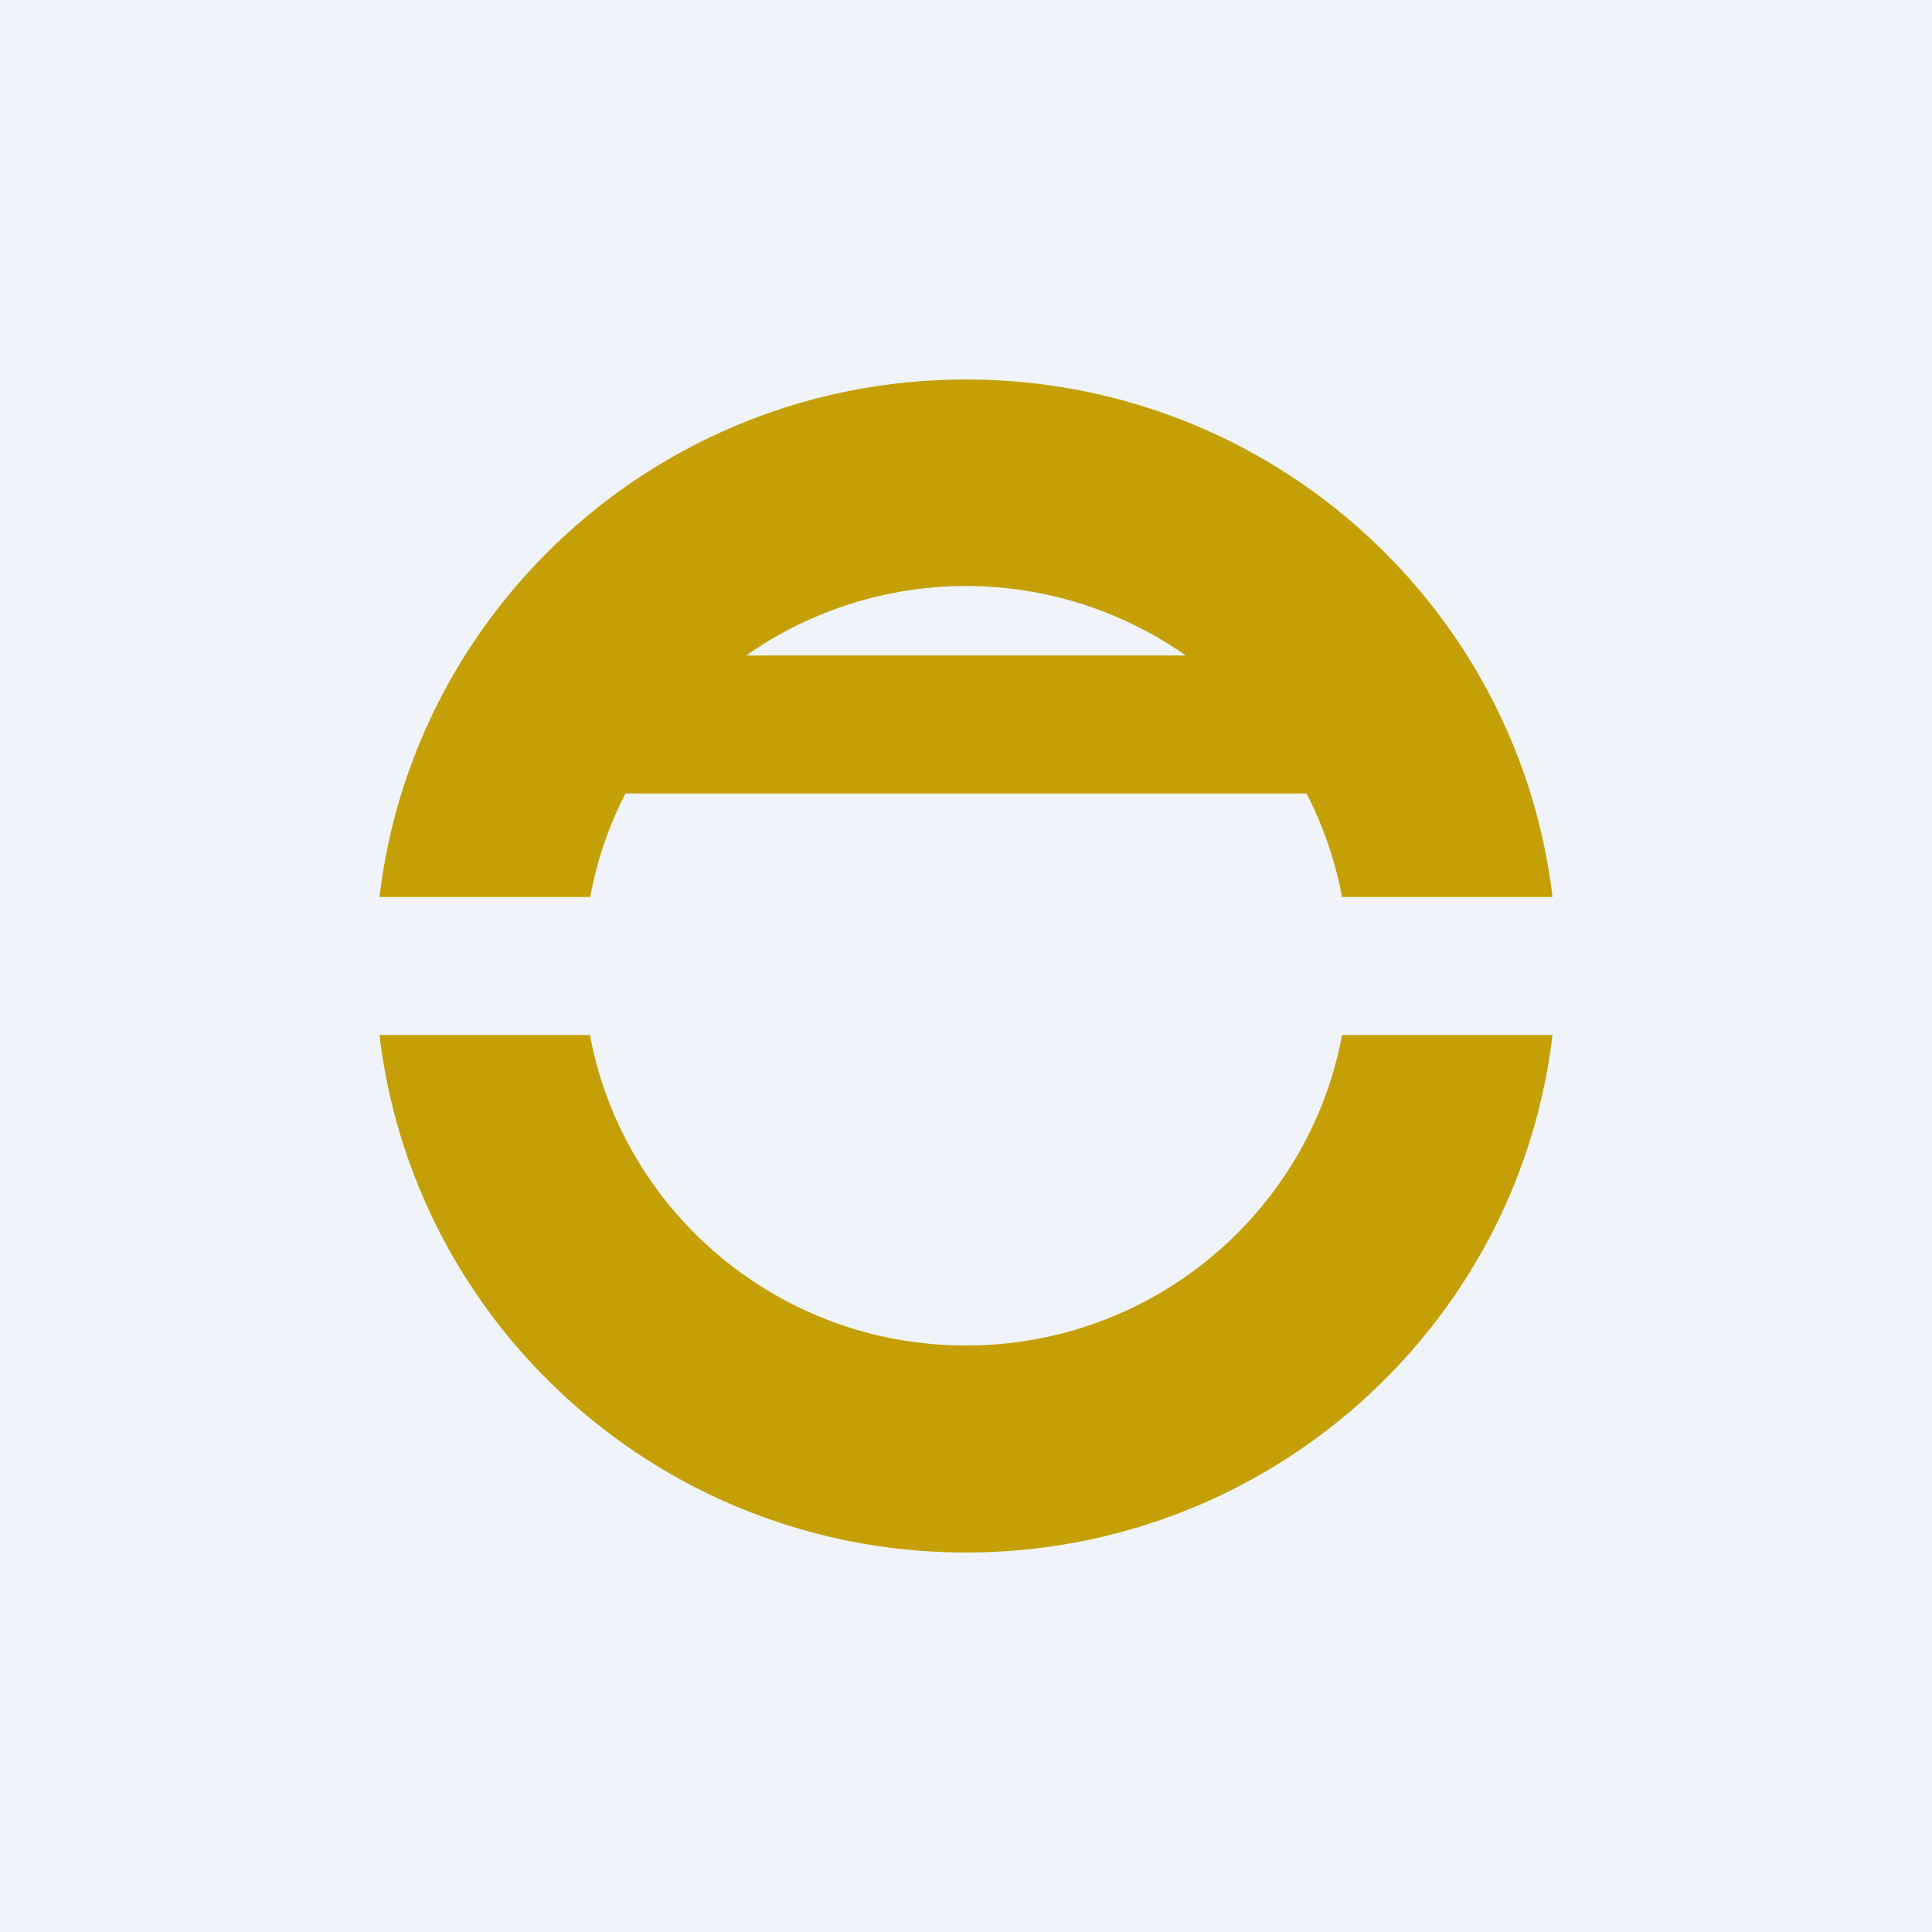 <!-- by TradingView --><svg width="56" height="56" viewBox="0 0 56 56" xmlns="http://www.w3.org/2000/svg"><path fill="#F0F3FA" d="M0 0h56v56H0z"/><path d="M28 39c5.43 0 9.95-3.88 10.9-9H45c-1 8.45-8.23 15-17 15s-16-6.55-17-15h6.1c.95 5.12 5.47 9 10.9 9Zm-9.87-16c-.48.93-.83 1.94-1.02 3H11c1-8.45 8.23-15 17-15s16 6.55 17 15h-6.1c-.2-1.06-.55-2.07-1.03-3H18.13Zm3.5-4h12.74a11.08 11.08 0 0 0-12.74 0Z" fill="#C4A006"/></svg>